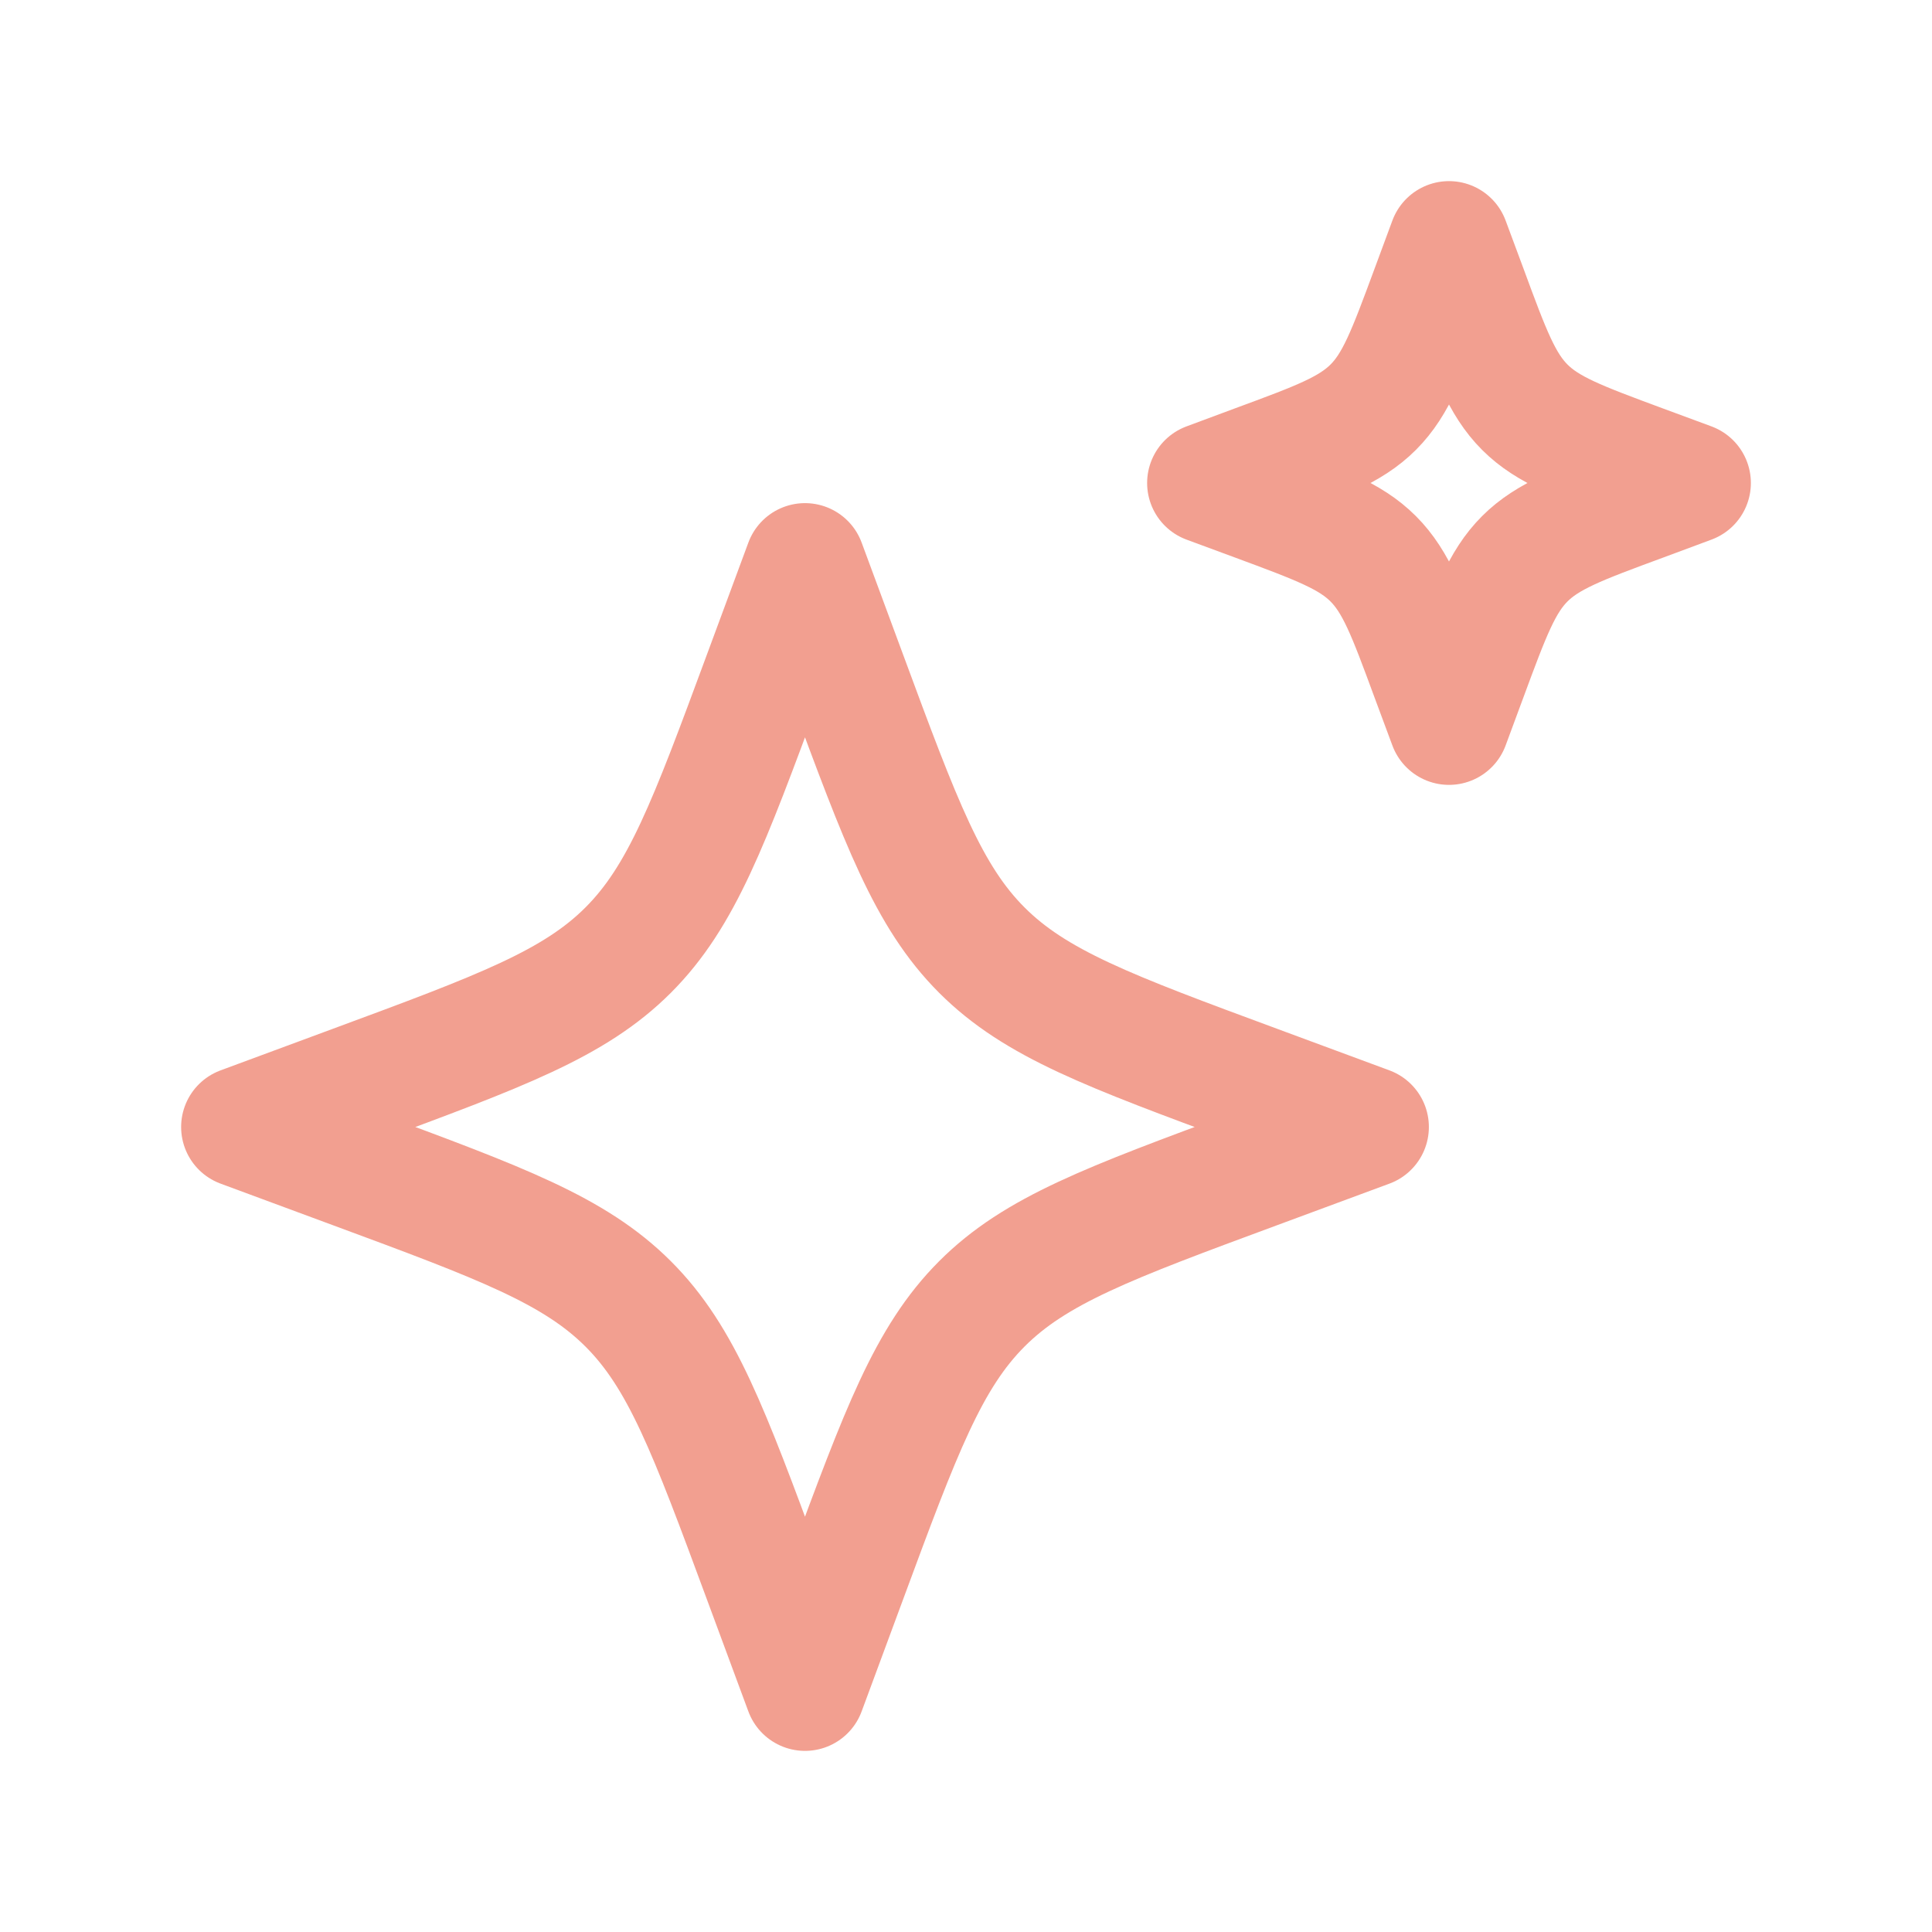 <svg width="24" height="24" viewBox="0 0 24 24" fill="none" xmlns="http://www.w3.org/2000/svg">
<path d="M10 7L9.484 8.394C8.808 10.222 8.47 11.136 7.803 11.803C7.136 12.47 6.222 12.808 4.394 13.484L3 14L4.394 14.516C6.222 15.192 7.136 15.531 7.803 16.197C8.47 16.863 8.808 17.778 9.484 19.606L10 21L10.516 19.606C11.192 17.778 11.531 16.864 12.197 16.197C12.863 15.53 13.778 15.192 15.606 14.516L17 14L15.606 13.484C13.778 12.808 12.864 12.47 12.197 11.803C11.53 11.136 11.192 10.222 10.516 8.394L10 7ZM18 3L17.779 3.597C17.489 4.381 17.344 4.773 17.059 5.058C16.773 5.344 16.381 5.489 15.597 5.778L15 6L15.598 6.221C16.381 6.511 16.773 6.656 17.058 6.941C17.344 7.227 17.489 7.619 17.778 8.403L18 9L18.221 8.403C18.511 7.619 18.656 7.227 18.941 6.942C19.227 6.656 19.619 6.511 20.403 6.222L21 6L20.402 5.779C19.619 5.489 19.227 5.344 18.942 5.059C18.656 4.773 18.511 4.381 18.222 3.597L18 3Z" stroke="#F29F90" stroke-width="1.5" stroke-linejoin="round"/>
</svg>

